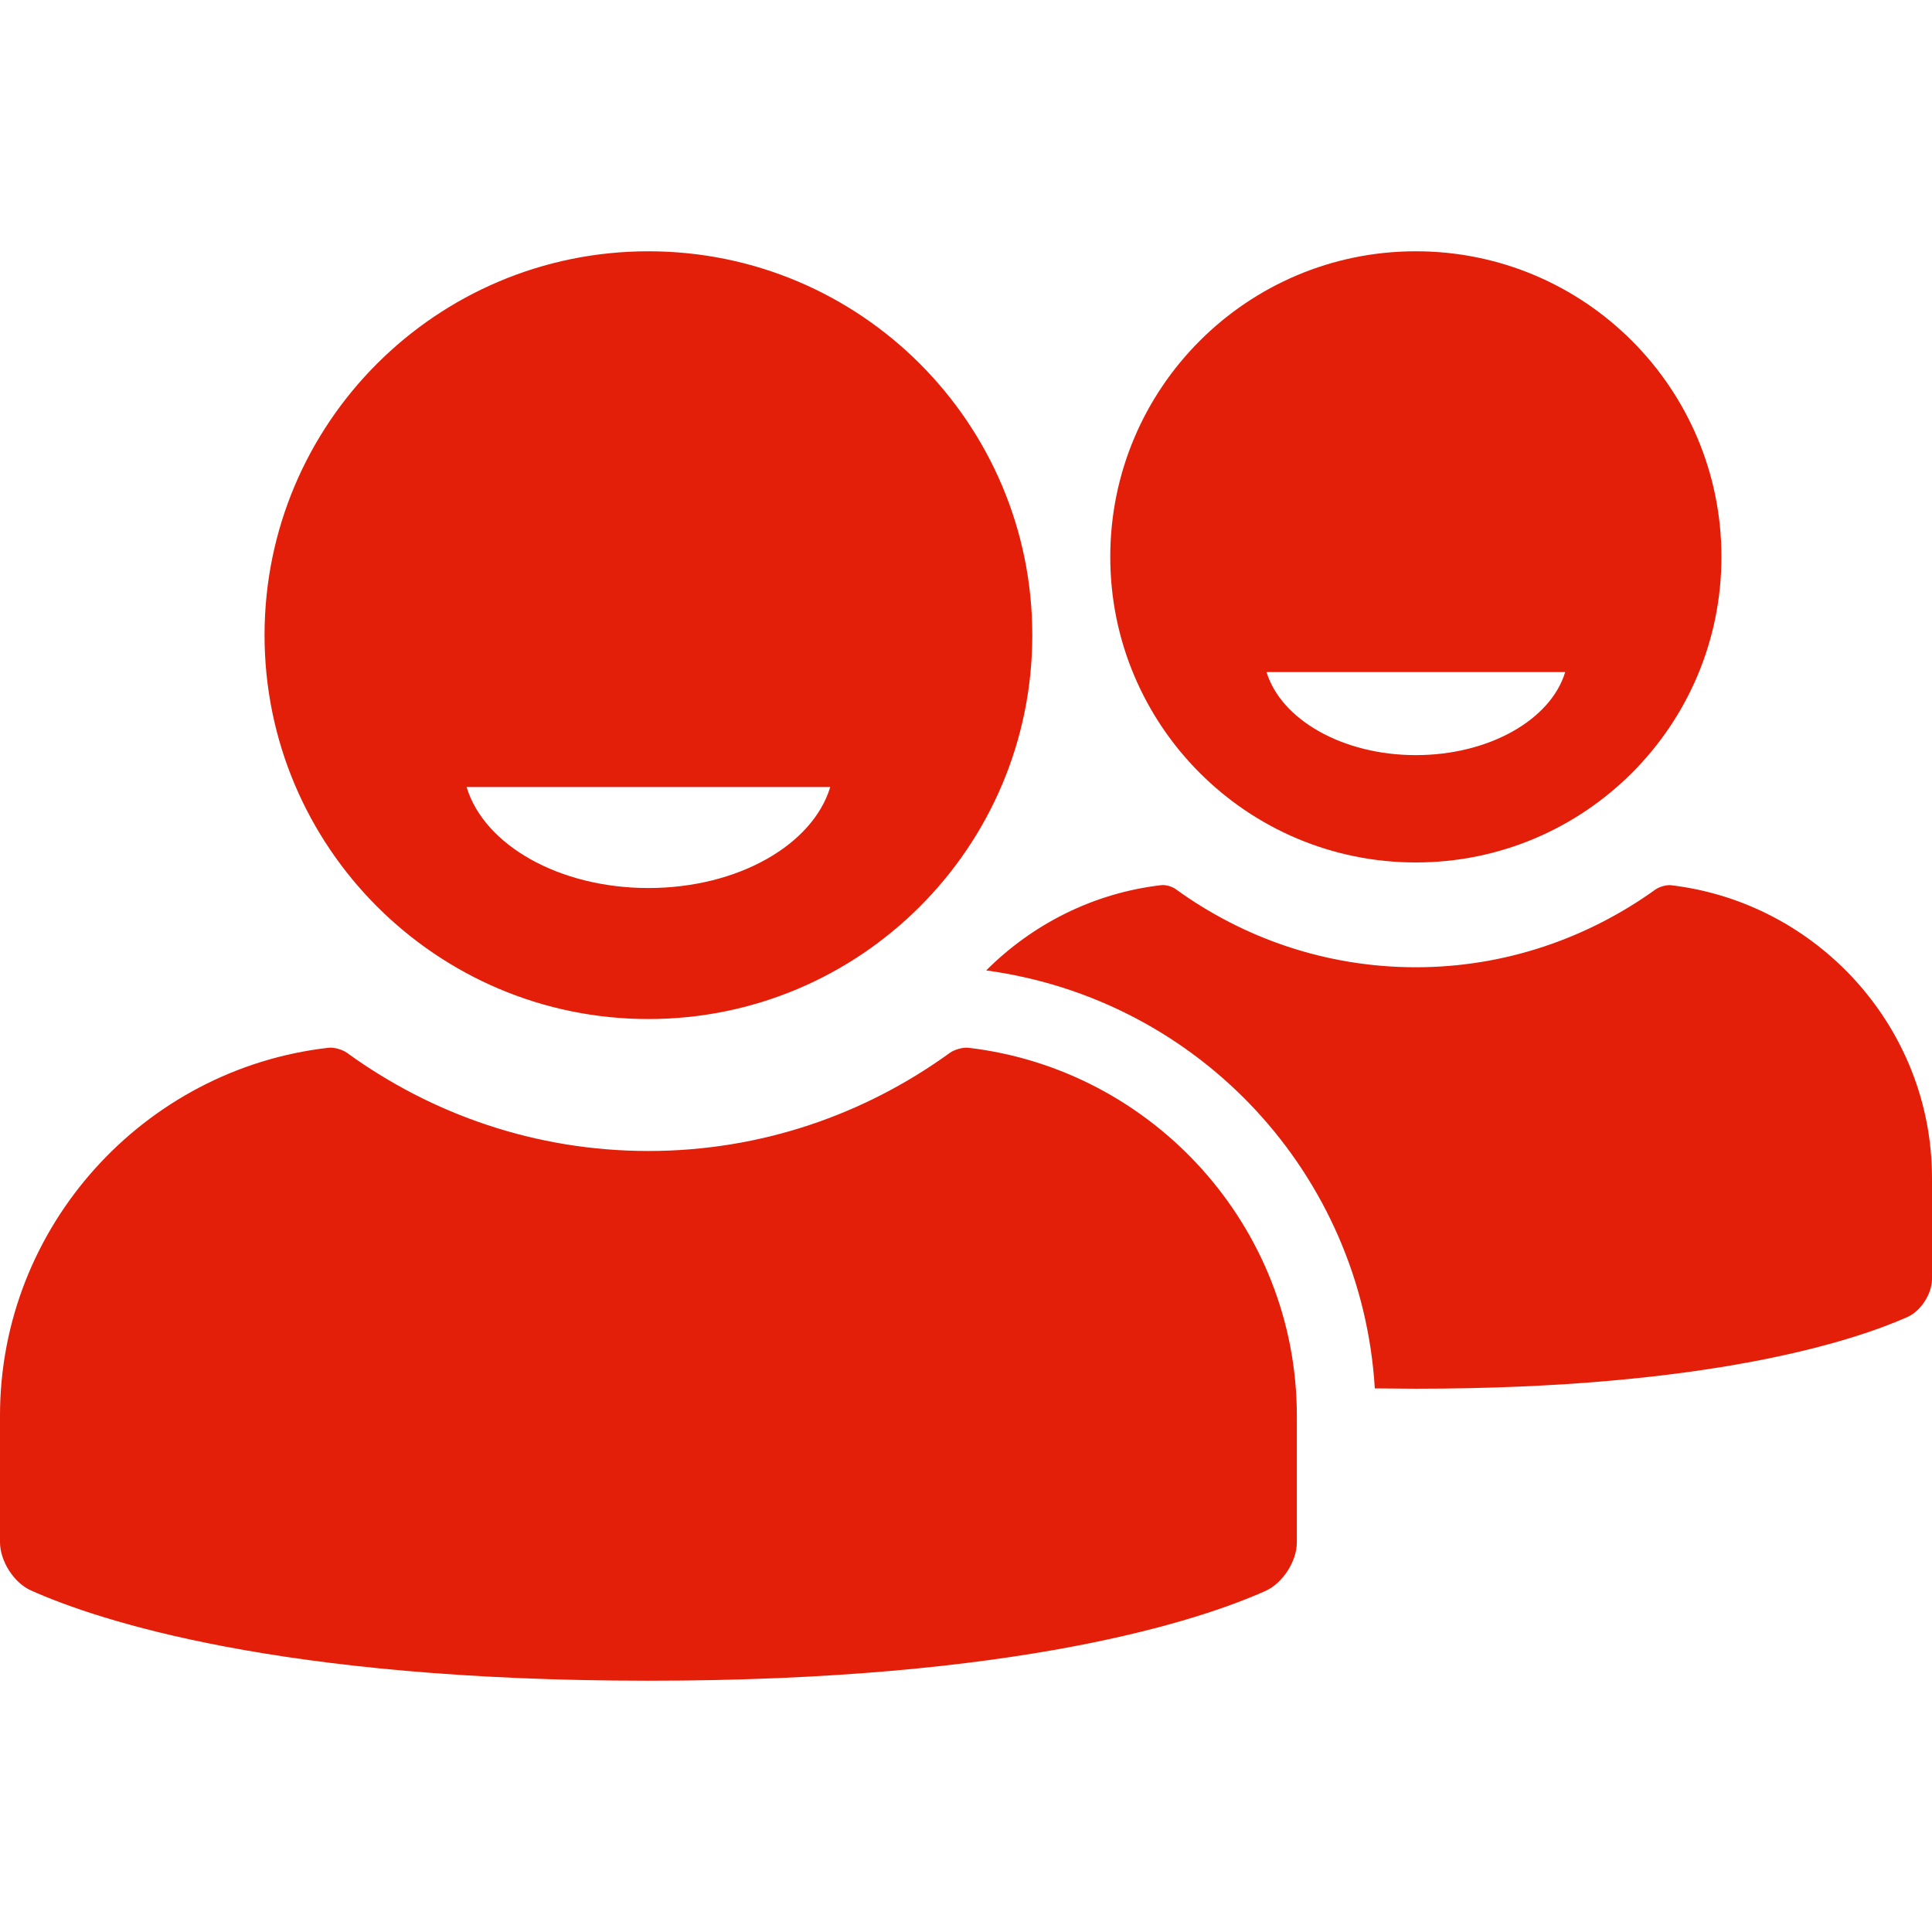 <svg xmlns="http://www.w3.org/2000/svg" viewBox="0 0 612 612" enable-background="new 0 0 612 612"><style type="text/css">.st0{fill:#E31E09;}</style><path d="M205.4 322.8c67.1 0 121.6-54.4 121.6-121.6 0-67.1-54.4-121.6-121.6-121.6-67.1 0-121.6 54.4-121.6 121.6 0 67.1 54.5 121.6 121.6 121.6zm57.6-73.5c-5.5 18.3-29.2 32-57.6 32s-52.1-13.7-57.6-32H263zm349 123.9v31.9c0 4.7-3.5 10.2-7.8 12.1-16.7 7.4-62.4 22.7-155.7 22.7-4.5 0-8.7-.1-13-.1-4.1-67.6-55.4-123.2-123.1-132.4 14.6-14.6 33.9-24.5 55.4-27 1.4-.2 3.5.4 4.7 1.3 21.4 15.5 47.6 24.7 76 24.7s54.6-9.3 76-24.7c1.2-.8 3.2-1.4 4.7-1.3 46.4 5.4 82.8 45 82.8 92.8zm-201.2 75.3v40.1c0 5.9-4.4 12.8-9.8 15.3-21 9.4-78.4 28.5-195.6 28.5S30.8 513.2 9.8 503.8c-5.4-2.4-9.8-9.3-9.8-15.3v-40.1c0-60 45.7-109.9 104.1-116.5 1.8-.2 4.4.6 5.8 1.6 26.9 19.5 59.8 31.1 95.5 31.1s68.6-11.6 95.5-31.1c1.4-1 4.1-1.8 5.8-1.6 58.4 6.8 104.1 56.6 104.1 116.6zm37.7-368.9c-53.4 0-96.8 43.3-96.8 96.8 0 53.4 43.3 96.8 96.8 96.8 53.4 0 96.8-43.3 96.8-96.8 0-53.4-43.3-96.8-96.8-96.8zm0 159.6c-23.3 0-42.7-11.3-47.3-26.3h94.6c-4.5 15-24 26.3-47.3 26.3z" class="st0"/></svg>